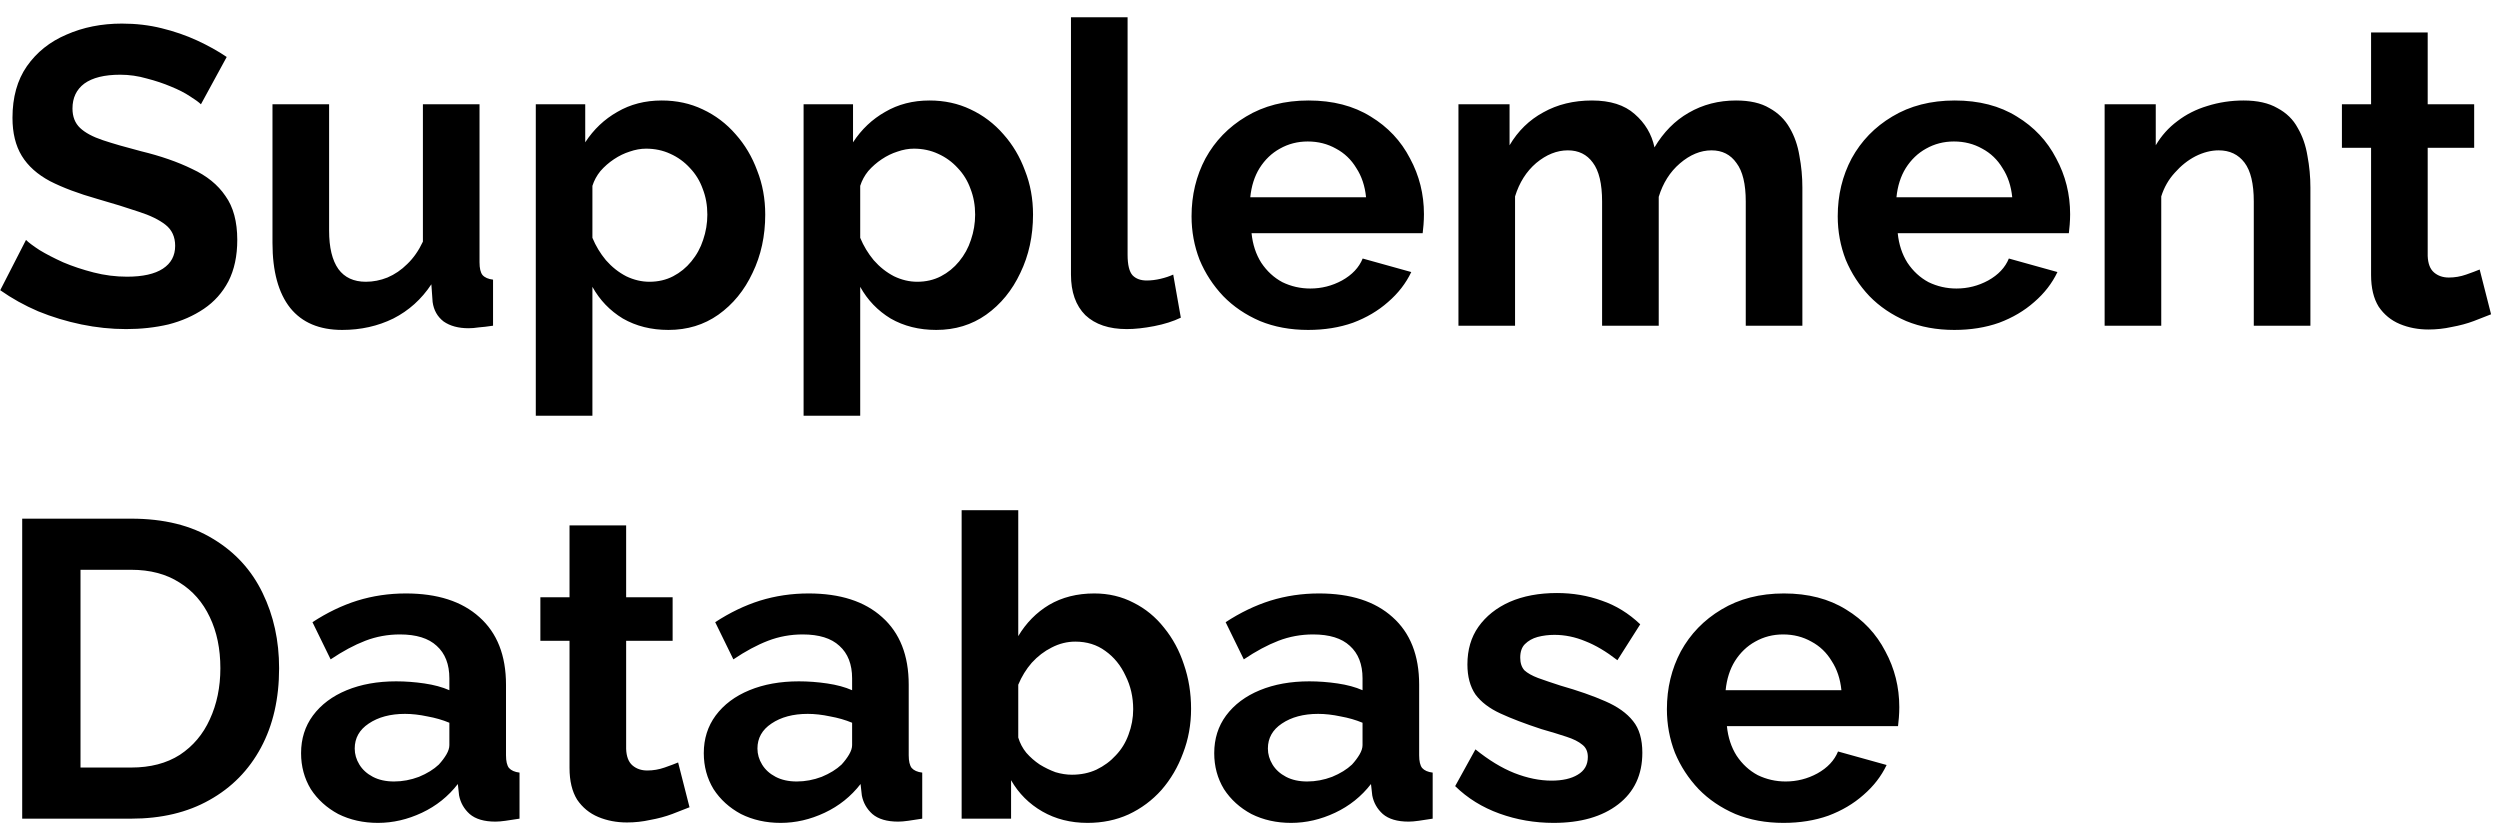 <svg xmlns="http://www.w3.org/2000/svg" fill="none" viewBox="0 0 142 47" height="47" width="142">
<path fill="black" d="M11.413 5.924C11.301 5.812 11.093 5.66 10.789 5.468C10.501 5.276 10.141 5.092 9.709 4.916C9.293 4.74 8.837 4.588 8.341 4.46C7.845 4.316 7.341 4.244 6.829 4.244C5.933 4.244 5.253 4.412 4.789 4.748C4.341 5.084 4.117 5.556 4.117 6.164C4.117 6.628 4.261 6.996 4.549 7.268C4.837 7.54 5.269 7.772 5.845 7.964C6.421 8.156 7.141 8.364 8.005 8.588C9.125 8.86 10.093 9.196 10.909 9.596C11.741 9.98 12.373 10.492 12.805 11.132C13.253 11.756 13.477 12.588 13.477 13.628C13.477 14.54 13.309 15.324 12.973 15.98C12.637 16.62 12.173 17.14 11.581 17.54C10.989 17.94 10.317 18.236 9.565 18.428C8.813 18.604 8.013 18.692 7.165 18.692C6.317 18.692 5.469 18.604 4.621 18.428C3.773 18.252 2.957 18.004 2.173 17.684C1.389 17.348 0.669 16.948 0.013 16.484L1.477 13.628C1.621 13.772 1.877 13.964 2.245 14.204C2.613 14.428 3.061 14.66 3.589 14.9C4.117 15.124 4.693 15.316 5.317 15.476C5.941 15.636 6.573 15.716 7.213 15.716C8.109 15.716 8.789 15.564 9.253 15.26C9.717 14.956 9.949 14.524 9.949 13.964C9.949 13.452 9.765 13.052 9.397 12.764C9.029 12.476 8.517 12.228 7.861 12.02C7.205 11.796 6.429 11.556 5.533 11.3C4.461 10.996 3.565 10.66 2.845 10.292C2.125 9.908 1.589 9.428 1.237 8.852C0.885 8.276 0.709 7.556 0.709 6.692C0.709 5.524 0.981 4.548 1.525 3.764C2.085 2.964 2.837 2.364 3.781 1.964C4.725 1.548 5.773 1.34 6.925 1.34C7.725 1.34 8.477 1.428 9.181 1.604C9.901 1.78 10.573 2.012 11.197 2.3C11.821 2.588 12.381 2.9 12.877 3.236L11.413 5.924ZM15.477 13.796V5.924H18.693V13.1C18.693 14.06 18.869 14.788 19.221 15.284C19.573 15.764 20.093 16.004 20.781 16.004C21.197 16.004 21.605 15.924 22.005 15.764C22.421 15.588 22.797 15.332 23.133 14.996C23.485 14.66 23.781 14.236 24.021 13.724V5.924H27.237V14.9C27.237 15.236 27.293 15.476 27.405 15.62C27.533 15.764 27.733 15.852 28.005 15.884V18.5C27.685 18.548 27.413 18.58 27.189 18.596C26.981 18.628 26.789 18.644 26.613 18.644C26.037 18.644 25.565 18.516 25.197 18.26C24.845 17.988 24.637 17.62 24.573 17.156L24.501 16.148C23.941 16.996 23.221 17.644 22.341 18.092C21.461 18.524 20.493 18.74 19.437 18.74C18.141 18.74 17.157 18.324 16.485 17.492C15.813 16.644 15.477 15.412 15.477 13.796ZM37.969 18.74C36.993 18.74 36.129 18.524 35.377 18.092C34.641 17.644 34.065 17.044 33.649 16.292V23.612H30.433V5.924H33.241V8.084C33.721 7.348 34.329 6.772 35.065 6.356C35.801 5.924 36.641 5.708 37.585 5.708C38.433 5.708 39.209 5.876 39.913 6.212C40.633 6.548 41.257 7.02 41.785 7.628C42.313 8.22 42.721 8.908 43.009 9.692C43.313 10.46 43.465 11.292 43.465 12.188C43.465 13.404 43.225 14.508 42.745 15.5C42.281 16.492 41.633 17.284 40.801 17.876C39.985 18.452 39.041 18.74 37.969 18.74ZM36.889 16.004C37.385 16.004 37.833 15.9 38.233 15.692C38.633 15.484 38.977 15.204 39.265 14.852C39.569 14.484 39.793 14.076 39.937 13.628C40.097 13.164 40.177 12.684 40.177 12.188C40.177 11.66 40.089 11.172 39.913 10.724C39.753 10.276 39.513 9.884 39.193 9.548C38.873 9.196 38.497 8.924 38.065 8.732C37.649 8.54 37.193 8.444 36.697 8.444C36.393 8.444 36.081 8.5 35.761 8.612C35.457 8.708 35.161 8.852 34.873 9.044C34.585 9.236 34.329 9.46 34.105 9.716C33.897 9.972 33.745 10.252 33.649 10.556V13.508C33.841 13.972 34.097 14.396 34.417 14.78C34.753 15.164 35.137 15.468 35.569 15.692C36.001 15.9 36.441 16.004 36.889 16.004ZM53.18 18.74C52.204 18.74 51.34 18.524 50.588 18.092C49.852 17.644 49.276 17.044 48.86 16.292V23.612H45.644V5.924H48.452V8.084C48.932 7.348 49.54 6.772 50.276 6.356C51.012 5.924 51.852 5.708 52.796 5.708C53.644 5.708 54.42 5.876 55.124 6.212C55.844 6.548 56.468 7.02 56.996 7.628C57.524 8.22 57.932 8.908 58.22 9.692C58.524 10.46 58.676 11.292 58.676 12.188C58.676 13.404 58.436 14.508 57.956 15.5C57.492 16.492 56.844 17.284 56.012 17.876C55.196 18.452 54.252 18.74 53.18 18.74ZM52.1 16.004C52.596 16.004 53.044 15.9 53.444 15.692C53.844 15.484 54.188 15.204 54.476 14.852C54.78 14.484 55.004 14.076 55.148 13.628C55.308 13.164 55.388 12.684 55.388 12.188C55.388 11.66 55.3 11.172 55.124 10.724C54.964 10.276 54.724 9.884 54.404 9.548C54.084 9.196 53.708 8.924 53.276 8.732C52.86 8.54 52.404 8.444 51.908 8.444C51.604 8.444 51.292 8.5 50.972 8.612C50.668 8.708 50.372 8.852 50.084 9.044C49.796 9.236 49.54 9.46 49.316 9.716C49.108 9.972 48.956 10.252 48.86 10.556V13.508C49.052 13.972 49.308 14.396 49.628 14.78C49.964 15.164 50.348 15.468 50.78 15.692C51.212 15.9 51.652 16.004 52.1 16.004ZM60.831 0.98H64.047V14.468C64.047 15.044 64.143 15.436 64.335 15.644C64.527 15.836 64.791 15.932 65.127 15.932C65.383 15.932 65.647 15.9 65.919 15.836C66.191 15.772 66.431 15.692 66.639 15.596L67.071 18.044C66.639 18.252 66.135 18.412 65.559 18.524C64.983 18.636 64.463 18.692 63.999 18.692C62.991 18.692 62.207 18.428 61.647 17.9C61.103 17.356 60.831 16.588 60.831 15.596V0.98ZM74.304 18.74C73.296 18.74 72.384 18.572 71.568 18.236C70.752 17.884 70.056 17.412 69.48 16.82C68.904 16.212 68.456 15.524 68.136 14.756C67.832 13.972 67.68 13.148 67.68 12.284C67.68 11.084 67.944 9.988 68.472 8.996C69.016 8.004 69.784 7.212 70.776 6.62C71.784 6.012 72.968 5.708 74.328 5.708C75.704 5.708 76.88 6.012 77.856 6.62C78.832 7.212 79.576 8.004 80.088 8.996C80.616 9.972 80.88 11.028 80.88 12.164C80.88 12.356 80.872 12.556 80.856 12.764C80.84 12.956 80.824 13.116 80.808 13.244H71.088C71.152 13.884 71.336 14.444 71.64 14.924C71.96 15.404 72.36 15.772 72.84 16.028C73.336 16.268 73.864 16.388 74.424 16.388C75.064 16.388 75.664 16.236 76.224 15.932C76.8 15.612 77.192 15.196 77.4 14.684L80.16 15.452C79.856 16.092 79.416 16.66 78.84 17.156C78.28 17.652 77.616 18.044 76.848 18.332C76.08 18.604 75.232 18.74 74.304 18.74ZM71.016 11.204H77.592C77.528 10.564 77.344 10.012 77.04 9.548C76.752 9.068 76.368 8.7 75.888 8.444C75.408 8.172 74.872 8.036 74.28 8.036C73.704 8.036 73.176 8.172 72.696 8.444C72.232 8.7 71.848 9.068 71.544 9.548C71.256 10.012 71.08 10.564 71.016 11.204ZM102.375 18.5H99.159V11.444C99.159 10.452 98.984 9.724 98.632 9.26C98.296 8.78 97.823 8.54 97.216 8.54C96.591 8.54 95.992 8.788 95.415 9.284C94.856 9.764 94.456 10.396 94.216 11.18V18.5H90.999V11.444C90.999 10.436 90.823 9.7 90.472 9.236C90.135 8.772 89.663 8.54 89.055 8.54C88.431 8.54 87.832 8.78 87.255 9.26C86.695 9.74 86.296 10.372 86.055 11.156V18.5H82.84V5.924H85.743V8.252C86.224 7.436 86.864 6.812 87.663 6.38C88.463 5.932 89.383 5.708 90.424 5.708C91.463 5.708 92.272 5.964 92.847 6.476C93.439 6.988 93.816 7.62 93.975 8.372C94.487 7.508 95.135 6.852 95.919 6.404C96.719 5.94 97.615 5.708 98.608 5.708C99.391 5.708 100.023 5.852 100.503 6.14C100.999 6.412 101.383 6.788 101.655 7.268C101.927 7.732 102.111 8.26 102.207 8.852C102.319 9.444 102.375 10.044 102.375 10.652V18.5ZM111.007 18.74C109.999 18.74 109.087 18.572 108.271 18.236C107.455 17.884 106.759 17.412 106.183 16.82C105.607 16.212 105.159 15.524 104.839 14.756C104.535 13.972 104.383 13.148 104.383 12.284C104.383 11.084 104.647 9.988 105.175 8.996C105.719 8.004 106.487 7.212 107.479 6.62C108.487 6.012 109.671 5.708 111.031 5.708C112.407 5.708 113.583 6.012 114.559 6.62C115.535 7.212 116.279 8.004 116.791 8.996C117.319 9.972 117.583 11.028 117.583 12.164C117.583 12.356 117.575 12.556 117.559 12.764C117.543 12.956 117.527 13.116 117.511 13.244H107.791C107.855 13.884 108.039 14.444 108.343 14.924C108.663 15.404 109.063 15.772 109.543 16.028C110.039 16.268 110.567 16.388 111.127 16.388C111.767 16.388 112.367 16.236 112.927 15.932C113.503 15.612 113.895 15.196 114.103 14.684L116.863 15.452C116.559 16.092 116.119 16.66 115.543 17.156C114.983 17.652 114.319 18.044 113.551 18.332C112.783 18.604 111.935 18.74 111.007 18.74ZM107.719 11.204H114.295C114.231 10.564 114.047 10.012 113.743 9.548C113.455 9.068 113.071 8.7 112.591 8.444C112.111 8.172 111.575 8.036 110.983 8.036C110.407 8.036 109.879 8.172 109.399 8.444C108.935 8.7 108.551 9.068 108.247 9.548C107.959 10.012 107.783 10.564 107.719 11.204ZM131.231 18.5H128.015V11.444C128.015 10.436 127.839 9.7 127.487 9.236C127.135 8.772 126.647 8.54 126.023 8.54C125.591 8.54 125.151 8.652 124.703 8.876C124.271 9.1 123.879 9.412 123.527 9.812C123.175 10.196 122.919 10.644 122.759 11.156V18.5H119.543V5.924H122.447V8.252C122.767 7.708 123.175 7.252 123.671 6.884C124.167 6.5 124.735 6.212 125.375 6.02C126.031 5.812 126.719 5.708 127.439 5.708C128.223 5.708 128.863 5.852 129.359 6.14C129.871 6.412 130.255 6.788 130.511 7.268C130.783 7.732 130.967 8.26 131.063 8.852C131.175 9.444 131.231 10.044 131.231 10.652V18.5ZM141.493 17.852C141.221 17.964 140.893 18.092 140.509 18.236C140.125 18.38 139.709 18.492 139.261 18.572C138.829 18.668 138.389 18.716 137.941 18.716C137.349 18.716 136.805 18.612 136.309 18.404C135.813 18.196 135.413 17.868 135.109 17.42C134.821 16.956 134.677 16.356 134.677 15.62V8.396H133.021V5.924H134.677V1.844H137.893V5.924H140.533V8.396H137.893V14.54C137.909 14.972 138.029 15.284 138.253 15.476C138.477 15.668 138.757 15.764 139.093 15.764C139.429 15.764 139.757 15.708 140.077 15.596C140.397 15.484 140.653 15.388 140.845 15.308L141.493 17.852ZM1.261 46.5V29.46H7.453C9.309 29.46 10.861 29.844 12.109 30.612C13.357 31.364 14.293 32.388 14.917 33.684C15.541 34.964 15.853 36.388 15.853 37.956C15.853 39.684 15.509 41.188 14.821 42.468C14.133 43.748 13.157 44.74 11.893 45.444C10.645 46.148 9.165 46.5 7.453 46.5H1.261ZM12.517 37.956C12.517 36.852 12.317 35.884 11.917 35.052C11.517 34.204 10.941 33.548 10.189 33.084C9.437 32.604 8.525 32.364 7.453 32.364H4.573V43.596H7.453C8.541 43.596 9.461 43.356 10.213 42.876C10.965 42.38 11.533 41.708 11.917 40.86C12.317 39.996 12.517 39.028 12.517 37.956ZM17.101 42.78C17.101 41.964 17.325 41.252 17.773 40.644C18.236 40.02 18.877 39.54 19.692 39.204C20.509 38.868 21.445 38.7 22.5 38.7C23.029 38.7 23.564 38.74 24.108 38.82C24.652 38.9 25.125 39.028 25.524 39.204V38.532C25.524 37.732 25.285 37.116 24.805 36.684C24.34 36.252 23.645 36.036 22.716 36.036C22.029 36.036 21.372 36.156 20.748 36.396C20.125 36.636 19.468 36.988 18.78 37.452L17.748 35.34C18.581 34.796 19.428 34.388 20.293 34.116C21.172 33.844 22.093 33.708 23.052 33.708C24.845 33.708 26.236 34.156 27.229 35.052C28.236 35.948 28.741 37.228 28.741 38.892V42.9C28.741 43.236 28.797 43.476 28.909 43.62C29.037 43.764 29.236 43.852 29.509 43.884V46.5C29.221 46.548 28.956 46.588 28.716 46.62C28.492 46.652 28.3 46.668 28.14 46.668C27.5 46.668 27.012 46.524 26.677 46.236C26.357 45.948 26.157 45.596 26.076 45.18L26.005 44.532C25.46 45.236 24.78 45.78 23.965 46.164C23.148 46.548 22.317 46.74 21.468 46.74C20.637 46.74 19.884 46.572 19.212 46.236C18.556 45.884 18.037 45.412 17.652 44.82C17.285 44.212 17.101 43.532 17.101 42.78ZM24.924 43.428C25.101 43.236 25.244 43.044 25.357 42.852C25.468 42.66 25.524 42.484 25.524 42.324V41.052C25.14 40.892 24.724 40.772 24.276 40.692C23.828 40.596 23.404 40.548 23.005 40.548C22.172 40.548 21.485 40.732 20.941 41.1C20.413 41.452 20.148 41.924 20.148 42.516C20.148 42.836 20.236 43.14 20.413 43.428C20.588 43.716 20.845 43.948 21.18 44.124C21.517 44.3 21.916 44.388 22.381 44.388C22.86 44.388 23.332 44.3 23.797 44.124C24.261 43.932 24.637 43.7 24.924 43.428ZM39.165 45.852C38.893 45.964 38.565 46.092 38.181 46.236C37.797 46.38 37.381 46.492 36.933 46.572C36.501 46.668 36.061 46.716 35.613 46.716C35.021 46.716 34.477 46.612 33.981 46.404C33.485 46.196 33.085 45.868 32.781 45.42C32.493 44.956 32.349 44.356 32.349 43.62V36.396H30.693V33.924H32.349V29.844H35.565V33.924H38.205V36.396H35.565V42.54C35.581 42.972 35.701 43.284 35.925 43.476C36.149 43.668 36.429 43.764 36.765 43.764C37.101 43.764 37.429 43.708 37.749 43.596C38.069 43.484 38.325 43.388 38.517 43.308L39.165 45.852ZM39.975 42.78C39.975 41.964 40.2 41.252 40.648 40.644C41.111 40.02 41.752 39.54 42.568 39.204C43.383 38.868 44.319 38.7 45.376 38.7C45.904 38.7 46.44 38.74 46.983 38.82C47.528 38.9 47.999 39.028 48.4 39.204V38.532C48.4 37.732 48.16 37.116 47.679 36.684C47.215 36.252 46.52 36.036 45.592 36.036C44.904 36.036 44.248 36.156 43.623 36.396C42.999 36.636 42.343 36.988 41.656 37.452L40.623 35.34C41.456 34.796 42.303 34.388 43.167 34.116C44.047 33.844 44.968 33.708 45.928 33.708C47.719 33.708 49.111 34.156 50.103 35.052C51.111 35.948 51.615 37.228 51.615 38.892V42.9C51.615 43.236 51.672 43.476 51.783 43.62C51.911 43.764 52.111 43.852 52.383 43.884V46.5C52.096 46.548 51.831 46.588 51.592 46.62C51.367 46.652 51.175 46.668 51.016 46.668C50.376 46.668 49.888 46.524 49.551 46.236C49.231 45.948 49.032 45.596 48.952 45.18L48.88 44.532C48.336 45.236 47.656 45.78 46.84 46.164C46.023 46.548 45.191 46.74 44.343 46.74C43.511 46.74 42.76 46.572 42.087 46.236C41.431 45.884 40.911 45.412 40.528 44.82C40.16 44.212 39.975 43.532 39.975 42.78ZM47.8 43.428C47.975 43.236 48.12 43.044 48.231 42.852C48.343 42.66 48.4 42.484 48.4 42.324V41.052C48.016 40.892 47.599 40.772 47.151 40.692C46.703 40.596 46.279 40.548 45.88 40.548C45.047 40.548 44.359 40.732 43.816 41.1C43.288 41.452 43.023 41.924 43.023 42.516C43.023 42.836 43.111 43.14 43.288 43.428C43.464 43.716 43.719 43.948 44.056 44.124C44.392 44.3 44.791 44.388 45.255 44.388C45.736 44.388 46.208 44.3 46.672 44.124C47.136 43.932 47.511 43.7 47.8 43.428ZM61.773 46.74C60.813 46.74 59.957 46.524 59.205 46.092C58.453 45.66 57.861 45.068 57.429 44.316V46.5H54.621V28.98H57.837V36.132C58.285 35.38 58.869 34.788 59.589 34.356C60.325 33.924 61.181 33.708 62.157 33.708C62.973 33.708 63.717 33.884 64.389 34.236C65.061 34.572 65.637 35.044 66.117 35.652C66.613 36.26 66.989 36.956 67.245 37.74C67.517 38.524 67.653 39.364 67.653 40.26C67.653 41.156 67.501 41.996 67.197 42.78C66.909 43.564 66.501 44.26 65.973 44.868C65.445 45.46 64.821 45.924 64.101 46.26C63.397 46.58 62.621 46.74 61.773 46.74ZM60.885 44.004C61.397 44.004 61.861 43.908 62.277 43.716C62.709 43.508 63.077 43.236 63.381 42.9C63.701 42.564 63.941 42.172 64.101 41.724C64.277 41.26 64.365 40.78 64.365 40.284C64.365 39.596 64.221 38.964 63.933 38.388C63.661 37.796 63.277 37.324 62.781 36.972C62.301 36.62 61.733 36.444 61.077 36.444C60.613 36.444 60.165 36.556 59.733 36.78C59.317 36.988 58.941 37.276 58.605 37.644C58.285 38.012 58.029 38.428 57.837 38.892V41.892C57.933 42.212 58.085 42.5 58.293 42.756C58.517 43.012 58.773 43.236 59.061 43.428C59.349 43.604 59.645 43.748 59.949 43.86C60.269 43.956 60.581 44.004 60.885 44.004ZM68.968 42.78C68.968 41.964 69.192 41.252 69.64 40.644C70.104 40.02 70.744 39.54 71.56 39.204C72.376 38.868 73.312 38.7 74.368 38.7C74.896 38.7 75.432 38.74 75.976 38.82C76.52 38.9 76.992 39.028 77.392 39.204V38.532C77.392 37.732 77.152 37.116 76.672 36.684C76.208 36.252 75.512 36.036 74.584 36.036C73.896 36.036 73.24 36.156 72.616 36.396C71.992 36.636 71.336 36.988 70.648 37.452L69.616 35.34C70.448 34.796 71.296 34.388 72.16 34.116C73.04 33.844 73.96 33.708 74.92 33.708C76.712 33.708 78.104 34.156 79.096 35.052C80.104 35.948 80.608 37.228 80.608 38.892V42.9C80.608 43.236 80.664 43.476 80.776 43.62C80.904 43.764 81.104 43.852 81.376 43.884V46.5C81.088 46.548 80.824 46.588 80.584 46.62C80.36 46.652 80.168 46.668 80.008 46.668C79.368 46.668 78.88 46.524 78.544 46.236C78.224 45.948 78.024 45.596 77.944 45.18L77.872 44.532C77.328 45.236 76.648 45.78 75.832 46.164C75.016 46.548 74.184 46.74 73.336 46.74C72.504 46.74 71.752 46.572 71.08 46.236C70.424 45.884 69.904 45.412 69.52 44.82C69.152 44.212 68.968 43.532 68.968 42.78ZM76.792 43.428C76.968 43.236 77.112 43.044 77.224 42.852C77.336 42.66 77.392 42.484 77.392 42.324V41.052C77.008 40.892 76.592 40.772 76.144 40.692C75.696 40.596 75.272 40.548 74.872 40.548C74.04 40.548 73.352 40.732 72.808 41.1C72.28 41.452 72.016 41.924 72.016 42.516C72.016 42.836 72.104 43.14 72.28 43.428C72.456 43.716 72.712 43.948 73.048 44.124C73.384 44.3 73.784 44.388 74.248 44.388C74.728 44.388 75.2 44.3 75.664 44.124C76.128 43.932 76.504 43.7 76.792 43.428ZM88.245 46.74C87.173 46.74 86.149 46.564 85.173 46.212C84.197 45.86 83.357 45.34 82.653 44.652L83.805 42.564C84.557 43.172 85.293 43.62 86.013 43.908C86.749 44.196 87.453 44.34 88.125 44.34C88.749 44.34 89.245 44.228 89.613 44.004C89.997 43.78 90.189 43.444 90.189 42.996C90.189 42.692 90.085 42.46 89.877 42.3C89.669 42.124 89.365 41.972 88.965 41.844C88.581 41.716 88.109 41.572 87.549 41.412C86.621 41.108 85.845 40.812 85.221 40.524C84.597 40.236 84.125 39.876 83.805 39.444C83.501 38.996 83.349 38.428 83.349 37.74C83.349 36.908 83.557 36.196 83.973 35.604C84.405 34.996 84.997 34.524 85.749 34.188C86.517 33.852 87.413 33.684 88.437 33.684C89.333 33.684 90.181 33.828 90.981 34.116C91.781 34.388 92.509 34.836 93.165 35.46L91.869 37.5C91.229 37.004 90.621 36.644 90.045 36.42C89.469 36.18 88.885 36.06 88.293 36.06C87.957 36.06 87.637 36.1 87.333 36.18C87.045 36.26 86.805 36.396 86.613 36.588C86.437 36.764 86.349 37.02 86.349 37.356C86.349 37.66 86.429 37.9 86.589 38.076C86.765 38.236 87.021 38.38 87.357 38.508C87.709 38.636 88.133 38.78 88.629 38.94C89.637 39.228 90.485 39.524 91.173 39.828C91.877 40.132 92.405 40.508 92.757 40.956C93.109 41.388 93.285 41.988 93.285 42.756C93.285 44.004 92.829 44.98 91.917 45.684C91.005 46.388 89.781 46.74 88.245 46.74ZM101.304 46.74C100.296 46.74 99.384 46.572 98.568 46.236C97.752 45.884 97.056 45.412 96.48 44.82C95.904 44.212 95.456 43.524 95.136 42.756C94.832 41.972 94.68 41.148 94.68 40.284C94.68 39.084 94.944 37.988 95.472 36.996C96.016 36.004 96.784 35.212 97.776 34.62C98.784 34.012 99.968 33.708 101.328 33.708C102.704 33.708 103.88 34.012 104.856 34.62C105.832 35.212 106.576 36.004 107.088 36.996C107.616 37.972 107.88 39.028 107.88 40.164C107.88 40.356 107.872 40.556 107.856 40.764C107.84 40.956 107.824 41.116 107.808 41.244H98.088C98.152 41.884 98.336 42.444 98.64 42.924C98.96 43.404 99.36 43.772 99.84 44.028C100.336 44.268 100.864 44.388 101.424 44.388C102.064 44.388 102.664 44.236 103.224 43.932C103.8 43.612 104.192 43.196 104.4 42.684L107.16 43.452C106.856 44.092 106.416 44.66 105.84 45.156C105.28 45.652 104.616 46.044 103.848 46.332C103.08 46.604 102.232 46.74 101.304 46.74ZM98.016 39.204H104.592C104.528 38.564 104.344 38.012 104.04 37.548C103.752 37.068 103.368 36.7 102.888 36.444C102.408 36.172 101.872 36.036 101.28 36.036C100.704 36.036 100.176 36.172 99.696 36.444C99.232 36.7 98.848 37.068 98.544 37.548C98.256 38.012 98.08 38.564 98.016 39.204Z"></path>
</svg>
